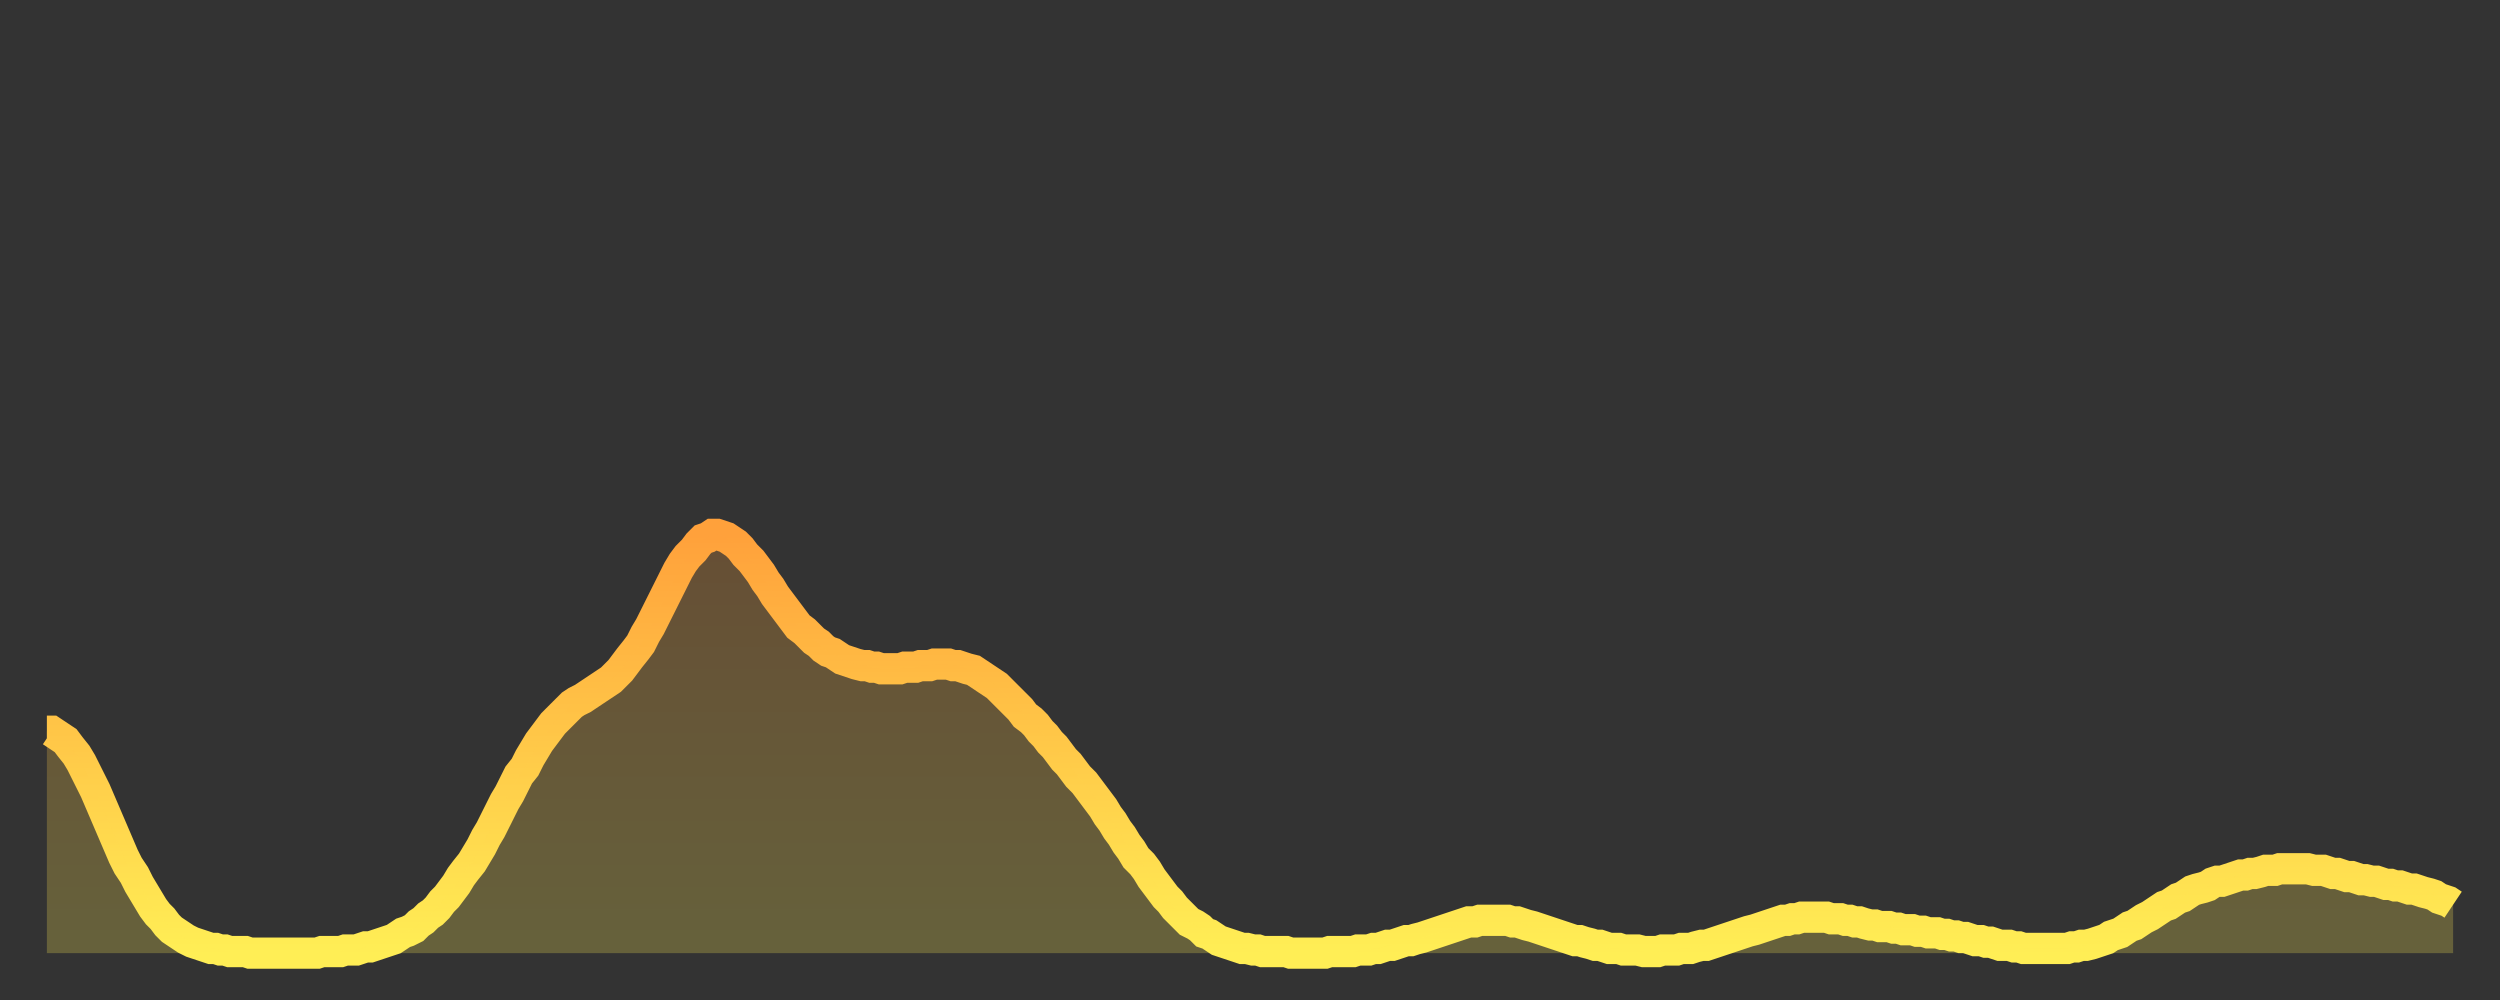 <?xml version="1.0" encoding="utf-8" ?>
<svg baseProfile="full" height="64" version="1.1" width="160" xmlns="http://www.w3.org/2000/svg" xmlns:ev="http://www.w3.org/2001/xml-events" xmlns:xlink="http://www.w3.org/1999/xlink"><rect width="100%" height="100%" fill="#333333" stroke="none"/><defs><linearGradient id="id2576278" x1="0" x2="0" y1="0" y2="1"><stop offset="0%" stop-color="#ffa13b" /><stop offset="50%" stop-color="#ffc848" /><stop offset="100%" stop-color="#ffee55" /></linearGradient></defs><g transform="translate(3,3)"><g><path d="M 0.0 43.8 0.3 43.8 0.6 44.0 0.9 44.2 1.2 44.4 1.5 44.8 1.9 45.3 2.2 45.8 2.5 46.4 2.8 47.0 3.1 47.6 3.4 48.3 3.7 49.0 4.0 49.7 4.3 50.4 4.6 51.1 4.9 51.8 5.2 52.4 5.6 53.0 5.9 53.6 6.2 54.1 6.5 54.6 6.8 55.1 7.1 55.5 7.4 55.8 7.7 56.2 8.0 56.5 8.3 56.7 8.6 56.9 8.9 57.1 9.3 57.3 9.6 57.4 9.9 57.5 10.2 57.6 10.5 57.7 10.8 57.7 11.1 57.8 11.4 57.8 11.7 57.9 12.0 57.9 12.3 57.9 12.7 57.9 13.0 58.0 13.3 58.0 13.6 58.0 13.9 58.0 14.2 58.0 14.5 58.0 14.8 58.0 15.1 58.0 15.4 58.0 15.7 58.0 16.0 58.0 16.4 58.0 16.7 58.0 17.0 58.0 17.3 58.0 17.6 57.9 17.9 57.9 18.2 57.9 18.5 57.9 18.8 57.9 19.1 57.8 19.4 57.8 19.8 57.8 20.1 57.7 20.4 57.6 20.7 57.6 21.0 57.5 21.3 57.4 21.6 57.3 21.9 57.2 22.2 57.1 22.5 56.9 22.8 56.7 23.1 56.6 23.5 56.4 23.8 56.1 24.1 55.9 24.4 55.6 24.7 55.4 25.0 55.1 25.3 54.7 25.6 54.4 25.9 54.0 26.2 53.6 26.5 53.1 26.8 52.7 27.2 52.2 27.5 51.7 27.8 51.2 28.1 50.6 28.4 50.1 28.7 49.5 29.0 48.9 29.3 48.3 29.6 47.8 29.9 47.2 30.2 46.6 30.6 46.1 30.9 45.5 31.2 45.0 31.5 44.5 31.8 44.1 32.1 43.7 32.4 43.3 32.7 43.0 33.0 42.7 33.3 42.4 33.6 42.1 33.9 41.9 34.3 41.7 34.6 41.5 34.9 41.3 35.2 41.1 35.5 40.9 35.8 40.7 36.1 40.5 36.4 40.2 36.7 39.9 37.0 39.5 37.3 39.1 37.7 38.6 38.0 38.2 38.3 37.6 38.6 37.1 38.9 36.5 39.2 35.9 39.5 35.3 39.8 34.7 40.1 34.1 40.4 33.5 40.7 33.0 41.0 32.6 41.4 32.2 41.7 31.8 42.0 31.5 42.3 31.4 42.6 31.2 42.9 31.2 43.2 31.3 43.5 31.4 43.8 31.6 44.1 31.8 44.4 32.1 44.7 32.5 45.1 32.9 45.4 33.3 45.7 33.7 46.0 34.2 46.3 34.6 46.6 35.1 46.9 35.5 47.2 35.9 47.5 36.3 47.8 36.7 48.1 37.1 48.5 37.4 48.8 37.7 49.1 38.0 49.4 38.2 49.7 38.5 50.0 38.7 50.3 38.8 50.6 39.0 50.9 39.2 51.2 39.3 51.5 39.4 51.8 39.5 52.2 39.6 52.5 39.6 52.8 39.7 53.1 39.7 53.4 39.8 53.7 39.8 54.0 39.8 54.3 39.8 54.6 39.8 54.9 39.7 55.2 39.7 55.6 39.7 55.9 39.6 56.2 39.6 56.5 39.6 56.8 39.5 57.1 39.5 57.4 39.5 57.7 39.5 58.0 39.6 58.3 39.6 58.6 39.7 58.9 39.8 59.3 39.9 59.6 40.1 59.9 40.3 60.2 40.5 60.5 40.7 60.8 40.9 61.1 41.2 61.4 41.5 61.7 41.8 62.0 42.1 62.3 42.4 62.6 42.8 63.0 43.1 63.3 43.4 63.6 43.8 63.9 44.1 64.2 44.5 64.5 44.8 64.8 45.2 65.1 45.6 65.4 45.9 65.7 46.3 66.0 46.7 66.4 47.1 66.7 47.5 67.0 47.9 67.3 48.3 67.6 48.7 67.9 49.2 68.2 49.6 68.5 50.1 68.8 50.5 69.1 51.0 69.4 51.4 69.7 51.9 70.1 52.3 70.4 52.7 70.7 53.2 71.0 53.6 71.3 54.0 71.6 54.4 71.9 54.7 72.2 55.1 72.5 55.4 72.8 55.7 73.1 56.0 73.5 56.2 73.8 56.4 74.1 56.7 74.4 56.8 74.7 57.0 75.0 57.2 75.3 57.3 75.6 57.4 75.9 57.5 76.2 57.6 76.5 57.7 76.8 57.7 77.2 57.8 77.5 57.8 77.8 57.9 78.1 57.9 78.4 57.9 78.7 57.9 79.0 57.9 79.3 57.9 79.6 58.0 79.9 58.0 80.2 58.0 80.5 58.0 80.9 58.0 81.2 58.0 81.5 58.0 81.8 58.0 82.1 57.9 82.4 57.9 82.7 57.9 83.0 57.9 83.3 57.9 83.6 57.9 83.9 57.8 84.3 57.8 84.6 57.8 84.9 57.7 85.2 57.7 85.5 57.6 85.8 57.5 86.1 57.5 86.4 57.4 86.7 57.3 87.0 57.2 87.3 57.2 87.6 57.1 88.0 57.0 88.3 56.9 88.6 56.8 88.9 56.7 89.2 56.6 89.5 56.5 89.8 56.4 90.1 56.3 90.4 56.2 90.7 56.1 91.0 56.0 91.4 56.0 91.7 55.9 92.0 55.9 92.3 55.9 92.6 55.9 92.9 55.9 93.2 55.9 93.5 55.9 93.8 56.0 94.1 56.0 94.4 56.1 94.7 56.2 95.1 56.3 95.4 56.4 95.7 56.5 96.0 56.6 96.3 56.7 96.6 56.8 96.9 56.9 97.2 57.0 97.5 57.1 97.8 57.2 98.1 57.2 98.4 57.3 98.8 57.4 99.1 57.5 99.4 57.5 99.7 57.6 100.0 57.7 100.3 57.7 100.6 57.7 100.9 57.8 101.2 57.8 101.5 57.8 101.8 57.8 102.2 57.9 102.5 57.9 102.8 57.9 103.1 57.9 103.4 57.8 103.7 57.8 104.0 57.8 104.3 57.8 104.6 57.7 104.9 57.7 105.2 57.7 105.5 57.6 105.9 57.5 106.2 57.5 106.5 57.4 106.8 57.3 107.1 57.2 107.4 57.1 107.7 57.0 108.0 56.9 108.3 56.8 108.6 56.7 108.9 56.6 109.3 56.5 109.6 56.4 109.9 56.3 110.2 56.2 110.5 56.1 110.8 56.0 111.1 55.9 111.4 55.9 111.7 55.8 112.0 55.8 112.3 55.7 112.6 55.7 113.0 55.7 113.3 55.7 113.6 55.7 113.9 55.7 114.2 55.8 114.5 55.8 114.8 55.8 115.1 55.9 115.4 55.9 115.7 56.0 116.0 56.0 116.3 56.1 116.7 56.2 117.0 56.2 117.3 56.3 117.6 56.3 117.9 56.3 118.2 56.4 118.5 56.4 118.8 56.5 119.1 56.5 119.4 56.5 119.7 56.6 120.1 56.6 120.4 56.7 120.7 56.7 121.0 56.7 121.3 56.8 121.6 56.8 121.9 56.9 122.2 56.9 122.5 57.0 122.8 57.0 123.1 57.1 123.4 57.2 123.8 57.2 124.1 57.3 124.4 57.3 124.7 57.4 125.0 57.5 125.3 57.5 125.6 57.5 125.9 57.6 126.2 57.6 126.5 57.7 126.8 57.7 127.2 57.7 127.5 57.7 127.8 57.7 128.1 57.7 128.4 57.7 128.7 57.7 129.0 57.7 129.3 57.7 129.6 57.6 129.9 57.6 130.2 57.5 130.5 57.5 130.9 57.4 131.2 57.3 131.5 57.2 131.8 57.1 132.1 56.9 132.4 56.8 132.7 56.7 133.0 56.5 133.3 56.3 133.6 56.2 133.9 56.0 134.2 55.8 134.6 55.6 134.9 55.4 135.2 55.2 135.5 55.0 135.8 54.9 136.1 54.7 136.4 54.5 136.7 54.4 137.0 54.2 137.3 54.0 137.6 53.9 138.0 53.8 138.3 53.7 138.6 53.5 138.9 53.4 139.2 53.4 139.5 53.3 139.8 53.2 140.1 53.1 140.4 53.0 140.7 53.0 141.0 52.9 141.3 52.9 141.7 52.8 142.0 52.7 142.3 52.7 142.6 52.7 142.9 52.6 143.2 52.6 143.5 52.6 143.8 52.6 144.1 52.6 144.4 52.6 144.7 52.6 145.1 52.7 145.4 52.7 145.7 52.7 146.0 52.8 146.3 52.9 146.6 52.9 146.9 53.0 147.2 53.1 147.5 53.1 147.8 53.2 148.1 53.3 148.4 53.3 148.8 53.4 149.1 53.4 149.4 53.5 149.7 53.6 150.0 53.6 150.3 53.7 150.6 53.7 150.9 53.8 151.2 53.9 151.5 53.9 151.8 54.0 152.1 54.1 152.5 54.2 152.8 54.3 153.1 54.5 153.4 54.6 153.7 54.7 154.0 54.9" fill="none" id="graph-curve" opacity="1" stroke="url(#id2576278)" stroke-width="2" /><path d="M 0 58 L 0.0 43.8 0.3 43.8 0.6 44.0 0.9 44.2 1.2 44.4 1.5 44.8 1.9 45.3 2.2 45.8 2.5 46.4 2.8 47.0 3.1 47.6 3.4 48.3 3.7 49.0 4.0 49.7 4.3 50.4 4.6 51.1 4.9 51.8 5.2 52.4 5.6 53.0 5.9 53.6 6.2 54.1 6.5 54.6 6.8 55.1 7.1 55.5 7.4 55.8 7.7 56.2 8.0 56.5 8.3 56.7 8.6 56.9 8.9 57.1 9.3 57.3 9.6 57.4 9.9 57.5 10.2 57.6 10.5 57.7 10.8 57.7 11.1 57.8 11.4 57.8 11.7 57.9 12.0 57.9 12.3 57.9 12.7 57.9 13.0 58.0 13.3 58.0 13.6 58.0 13.9 58.0 14.2 58.0 14.5 58.0 14.8 58.0 15.1 58.0 15.4 58.0 15.7 58.0 16.0 58.0 16.4 58.0 16.7 58.0 17.0 58.0 17.3 58.0 17.6 57.9 17.9 57.9 18.2 57.9 18.5 57.9 18.8 57.9 19.1 57.8 19.4 57.8 19.8 57.8 20.1 57.7 20.4 57.6 20.7 57.6 21.0 57.5 21.3 57.4 21.6 57.3 21.9 57.2 22.2 57.1 22.5 56.9 22.8 56.7 23.1 56.6 23.5 56.4 23.8 56.1 24.1 55.9 24.4 55.6 24.7 55.4 25.0 55.1 25.3 54.7 25.6 54.4 25.9 54.0 26.2 53.6 26.5 53.1 26.8 52.7 27.2 52.2 27.5 51.7 27.8 51.2 28.1 50.6 28.4 50.1 28.7 49.5 29.0 48.9 29.3 48.3 29.6 47.8 29.9 47.2 30.2 46.6 30.6 46.1 30.9 45.5 31.2 45.0 31.5 44.5 31.8 44.1 32.1 43.7 32.4 43.3 32.7 43.0 33.0 42.7 33.3 42.4 33.6 42.1 33.9 41.9 34.3 41.7 34.6 41.5 34.9 41.3 35.2 41.1 35.5 40.9 35.8 40.7 36.1 40.5 36.4 40.2 36.7 39.9 37.0 39.5 37.3 39.1 37.7 38.6 38.0 38.2 38.3 37.6 38.6 37.1 38.9 36.5 39.2 35.9 39.5 35.3 39.8 34.7 40.1 34.1 40.4 33.5 40.7 33.0 41.0 32.6 41.4 32.2 41.7 31.8 42.0 31.5 42.3 31.4 42.6 31.2 42.9 31.2 43.2 31.3 43.5 31.4 43.8 31.6 44.1 31.8 44.4 32.1 44.7 32.5 45.1 32.9 45.4 33.3 45.7 33.7 46.0 34.2 46.3 34.6 46.6 35.1 46.9 35.5 47.2 35.9 47.5 36.3 47.8 36.7 48.1 37.1 48.5 37.4 48.8 37.7 49.1 38.0 49.4 38.2 49.7 38.5 50.0 38.7 50.3 38.8 50.6 39.0 50.9 39.2 51.2 39.3 51.5 39.4 51.8 39.5 52.2 39.6 52.5 39.6 52.8 39.7 53.1 39.7 53.4 39.8 53.7 39.8 54.0 39.8 54.3 39.8 54.6 39.8 54.9 39.7 55.2 39.7 55.6 39.7 55.9 39.6 56.2 39.6 56.5 39.6 56.8 39.5 57.1 39.5 57.4 39.5 57.7 39.5 58.0 39.6 58.3 39.6 58.6 39.7 58.9 39.8 59.3 39.9 59.6 40.1 59.9 40.3 60.2 40.5 60.5 40.7 60.8 40.9 61.1 41.2 61.4 41.5 61.7 41.8 62.0 42.1 62.3 42.4 62.6 42.8 63.0 43.1 63.3 43.4 63.6 43.8 63.9 44.1 64.2 44.5 64.5 44.8 64.8 45.2 65.1 45.6 65.4 45.9 65.7 46.3 66.0 46.7 66.4 47.1 66.7 47.5 67.0 47.9 67.3 48.3 67.6 48.7 67.9 49.2 68.2 49.6 68.5 50.1 68.8 50.5 69.1 51.0 69.4 51.4 69.7 51.9 70.1 52.3 70.4 52.7 70.7 53.2 71.0 53.6 71.3 54.0 71.6 54.4 71.9 54.7 72.2 55.1 72.5 55.4 72.8 55.7 73.1 56.0 73.5 56.2 73.8 56.4 74.1 56.7 74.4 56.8 74.7 57.0 75.0 57.2 75.3 57.3 75.6 57.4 75.9 57.5 76.2 57.6 76.5 57.7 76.8 57.7 77.2 57.8 77.5 57.8 77.8 57.9 78.1 57.9 78.4 57.9 78.7 57.9 79.0 57.9 79.3 57.9 79.6 58.0 79.9 58.0 80.2 58.0 80.5 58.0 80.9 58.0 81.2 58.0 81.5 58.0 81.8 58.0 82.1 57.9 82.4 57.9 82.7 57.9 83.0 57.9 83.3 57.9 83.6 57.9 83.9 57.8 84.3 57.8 84.6 57.8 84.9 57.7 85.2 57.7 85.5 57.6 85.8 57.5 86.1 57.5 86.4 57.4 86.7 57.3 87.0 57.2 87.3 57.2 87.6 57.1 88.0 57.0 88.3 56.9 88.6 56.8 88.9 56.7 89.2 56.6 89.5 56.5 89.8 56.4 90.1 56.3 90.4 56.2 90.7 56.1 91.0 56.0 91.4 56.0 91.7 55.9 92.0 55.9 92.3 55.9 92.6 55.9 92.9 55.9 93.2 55.9 93.5 55.9 93.8 56.0 94.1 56.0 94.4 56.1 94.7 56.2 95.1 56.3 95.4 56.4 95.7 56.5 96.0 56.6 96.3 56.7 96.6 56.8 96.9 56.9 97.2 57.0 97.5 57.1 97.8 57.2 98.1 57.2 98.4 57.3 98.8 57.4 99.1 57.5 99.4 57.5 99.7 57.6 100.0 57.7 100.3 57.7 100.6 57.7 100.9 57.8 101.2 57.8 101.5 57.8 101.8 57.8 102.2 57.9 102.5 57.9 102.8 57.9 103.1 57.9 103.4 57.8 103.7 57.8 104.0 57.8 104.3 57.8 104.6 57.7 104.9 57.7 105.2 57.7 105.5 57.6 105.9 57.5 106.2 57.5 106.5 57.4 106.8 57.3 107.1 57.2 107.4 57.1 107.7 57.0 108.0 56.9 108.3 56.8 108.6 56.7 108.9 56.6 109.3 56.5 109.6 56.4 109.9 56.3 110.2 56.2 110.5 56.1 110.8 56.0 111.1 55.9 111.4 55.9 111.7 55.8 112.0 55.8 112.3 55.7 112.6 55.7 113.0 55.7 113.3 55.7 113.6 55.7 113.9 55.7 114.2 55.8 114.5 55.8 114.8 55.8 115.1 55.9 115.4 55.9 115.7 56.0 116.0 56.0 116.3 56.1 116.7 56.2 117.0 56.2 117.3 56.3 117.6 56.3 117.9 56.3 118.2 56.4 118.5 56.4 118.8 56.5 119.1 56.5 119.4 56.5 119.7 56.6 120.1 56.6 120.4 56.7 120.7 56.7 121.0 56.7 121.3 56.8 121.6 56.8 121.9 56.9 122.2 56.9 122.5 57.0 122.8 57.0 123.1 57.1 123.4 57.2 123.8 57.2 124.1 57.3 124.4 57.3 124.7 57.4 125.0 57.5 125.3 57.5 125.6 57.5 125.9 57.6 126.2 57.6 126.5 57.7 126.8 57.7 127.2 57.7 127.5 57.7 127.8 57.7 128.1 57.7 128.4 57.7 128.7 57.7 129.0 57.7 129.3 57.7 129.6 57.6 129.9 57.6 130.2 57.5 130.5 57.5 130.9 57.4 131.2 57.3 131.5 57.2 131.8 57.1 132.1 56.9 132.4 56.8 132.7 56.7 133.0 56.5 133.3 56.3 133.6 56.2 133.9 56.0 134.2 55.8 134.6 55.6 134.9 55.4 135.2 55.2 135.5 55.0 135.8 54.9 136.1 54.7 136.4 54.5 136.7 54.4 137.0 54.2 137.3 54.0 137.6 53.9 138.0 53.8 138.3 53.7 138.6 53.5 138.9 53.4 139.2 53.4 139.5 53.3 139.8 53.2 140.1 53.1 140.4 53.0 140.7 53.0 141.0 52.9 141.3 52.9 141.7 52.8 142.0 52.7 142.3 52.7 142.6 52.7 142.9 52.6 143.2 52.6 143.5 52.6 143.8 52.6 144.1 52.6 144.4 52.6 144.7 52.6 145.1 52.7 145.4 52.7 145.7 52.7 146.0 52.8 146.3 52.9 146.6 52.9 146.9 53.0 147.2 53.1 147.5 53.1 147.8 53.2 148.1 53.3 148.4 53.3 148.8 53.4 149.1 53.4 149.4 53.5 149.7 53.6 150.0 53.6 150.3 53.7 150.6 53.7 150.9 53.8 151.2 53.9 151.5 53.9 151.8 54.0 152.1 54.1 152.5 54.2 152.8 54.3 153.1 54.5 153.4 54.6 153.7 54.7 154.0 54.9 154 58" fill="url(#id2576278)" fill-opacity=".25" id="graph-shadow" /></g></g></svg>